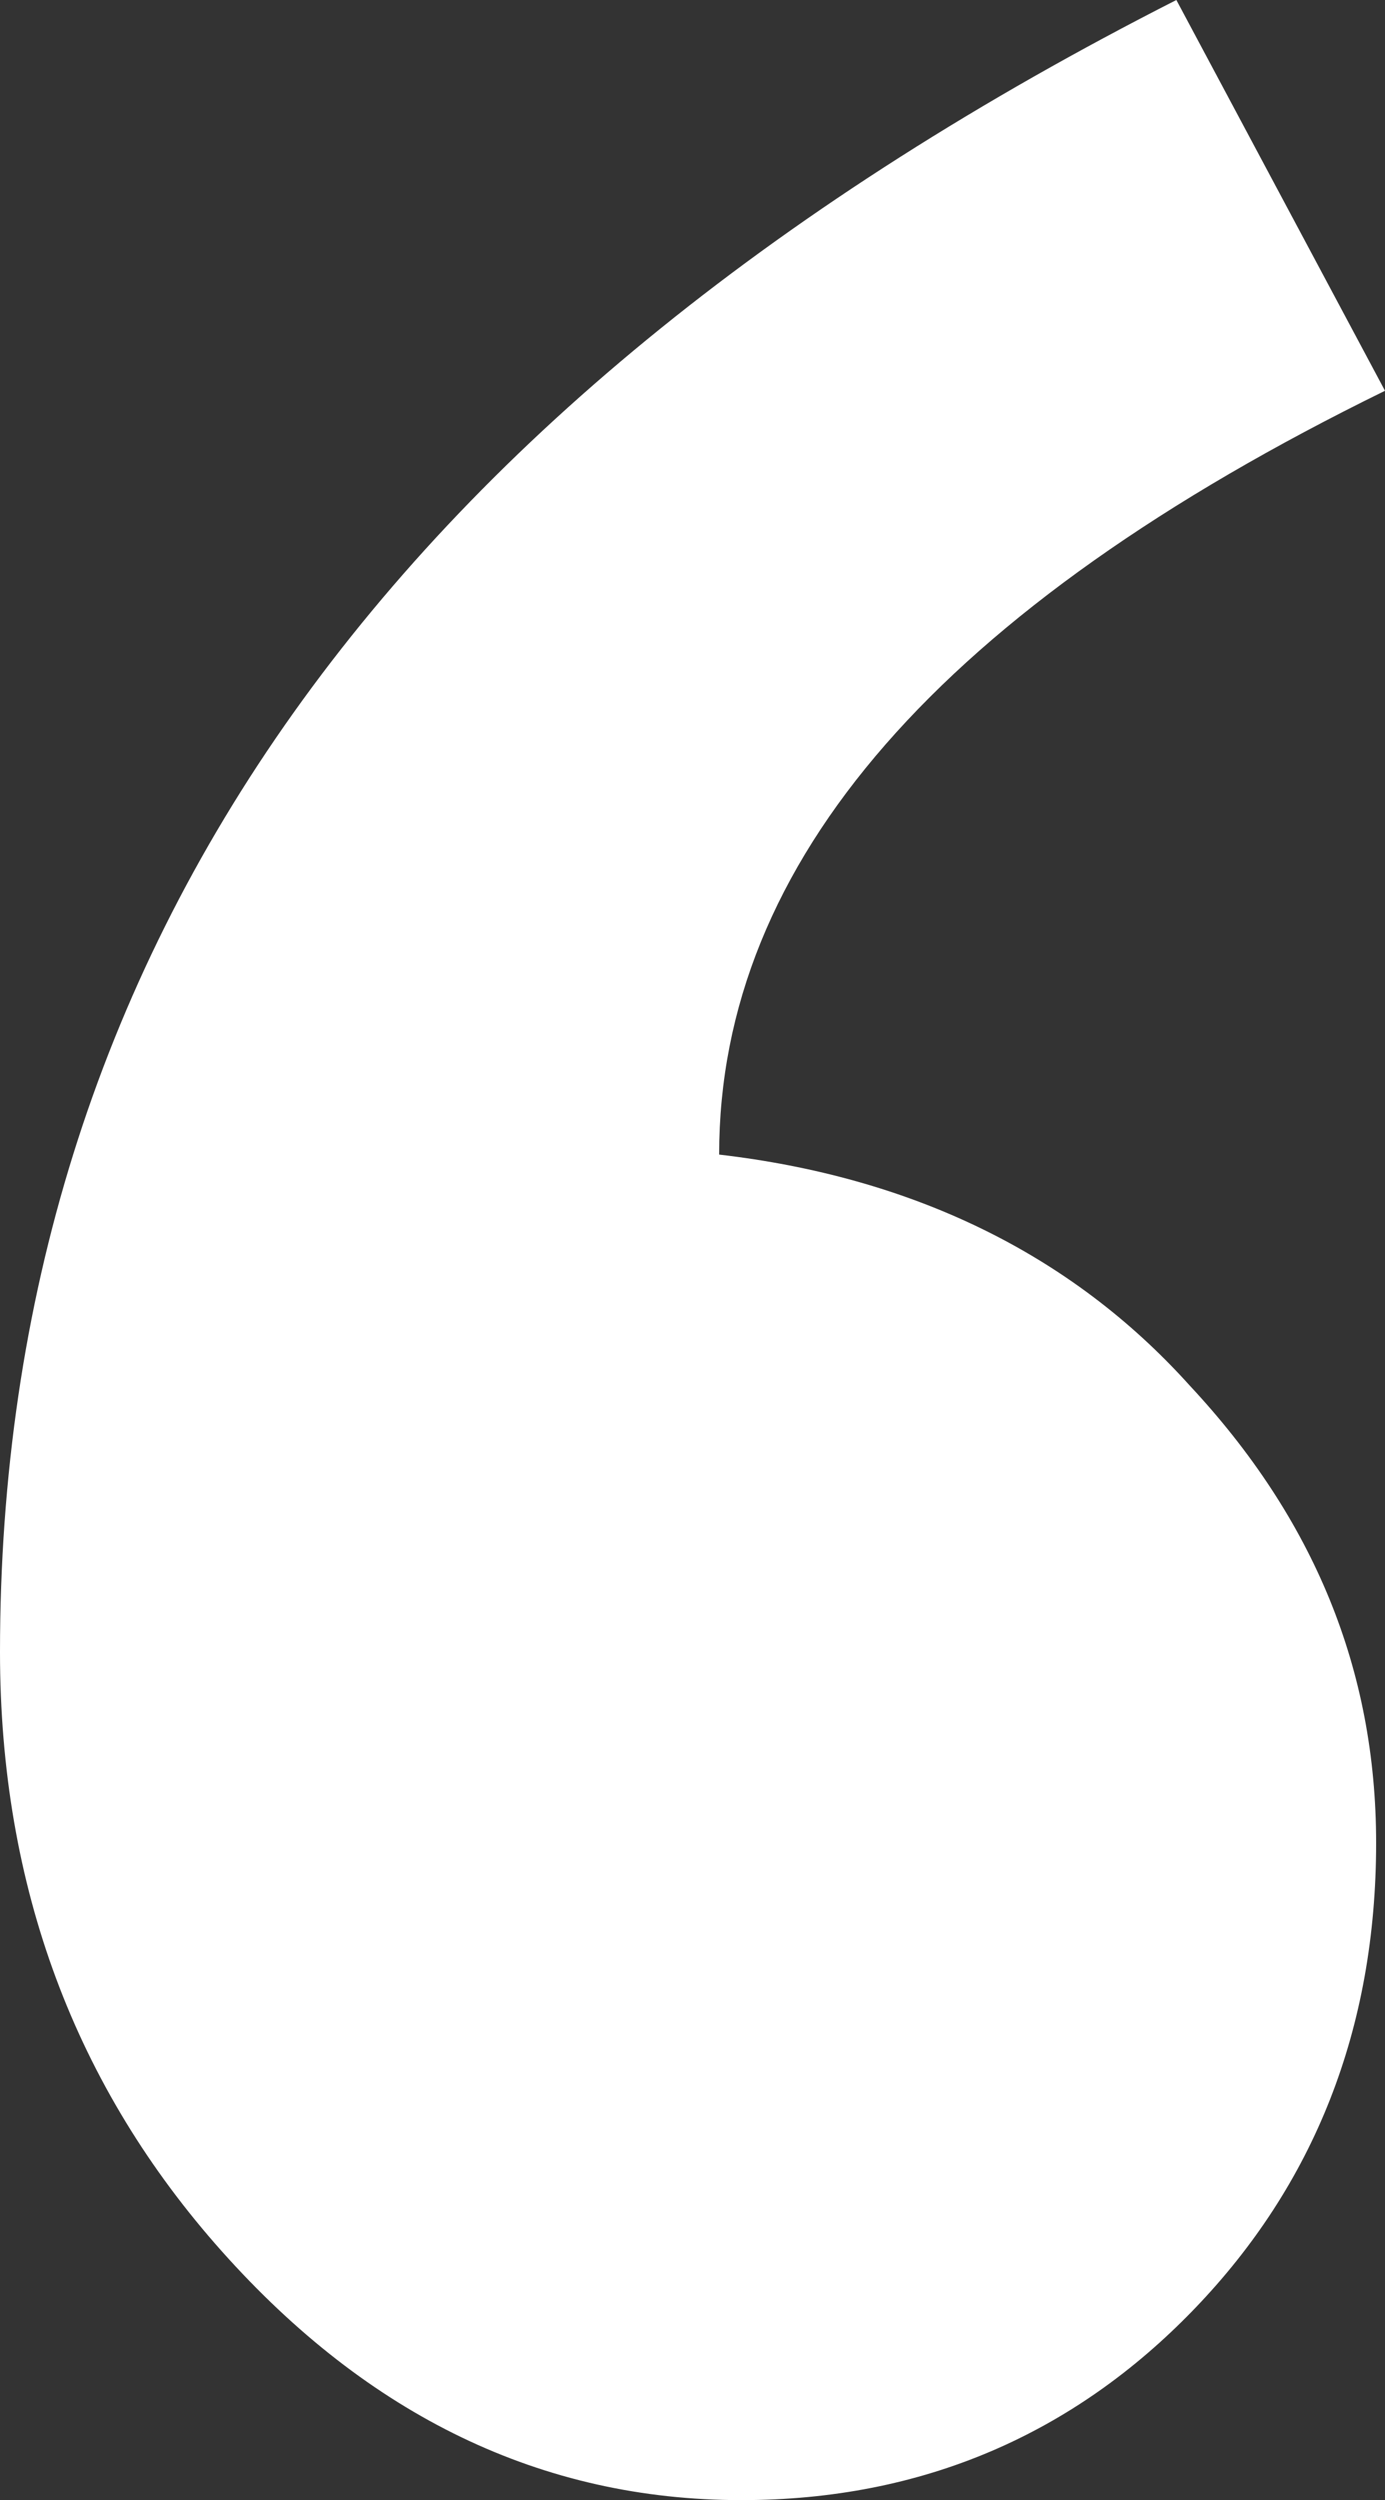 <?xml version="1.0" encoding="utf-8"?>
<!-- Generator: Adobe Illustrator 19.2.0, SVG Export Plug-In . SVG Version: 6.00 Build 0)  -->
<svg version="1.1" id="Layer_1" xmlns="http://www.w3.org/2000/svg" xmlns:xlink="http://www.w3.org/1999/xlink" x="0px" y="0px"
	 viewBox="0 0 31.2 56.3" style="enable-background:new 0 0 31.2 56.3;" xml:space="preserve">
<rect x="0" y="0" width="31.2" height="56.3" fill="#333333" stroke="none"/>
<style type="text/css">
	.st0{fill:#FFFFFF;}
</style>
<g>
	<path class="st0" d="M31.2,8.8c-10,4.9-15,10.6-15,17.2c4.3,0.5,7.9,2.2,10.6,5.2c2.8,3,4.2,6.4,4.2,10.3c0,4.2-1.4,7.7-4.1,10.5
		c-2.7,2.8-6.1,4.3-10.2,4.3c-4.5,0-8.4-1.9-11.7-5.6C1.7,47,0,42.5,0,37.2C0,21.4,8.8,9,26.5,0L31.2,8.8z"/>
</g>
</svg>

